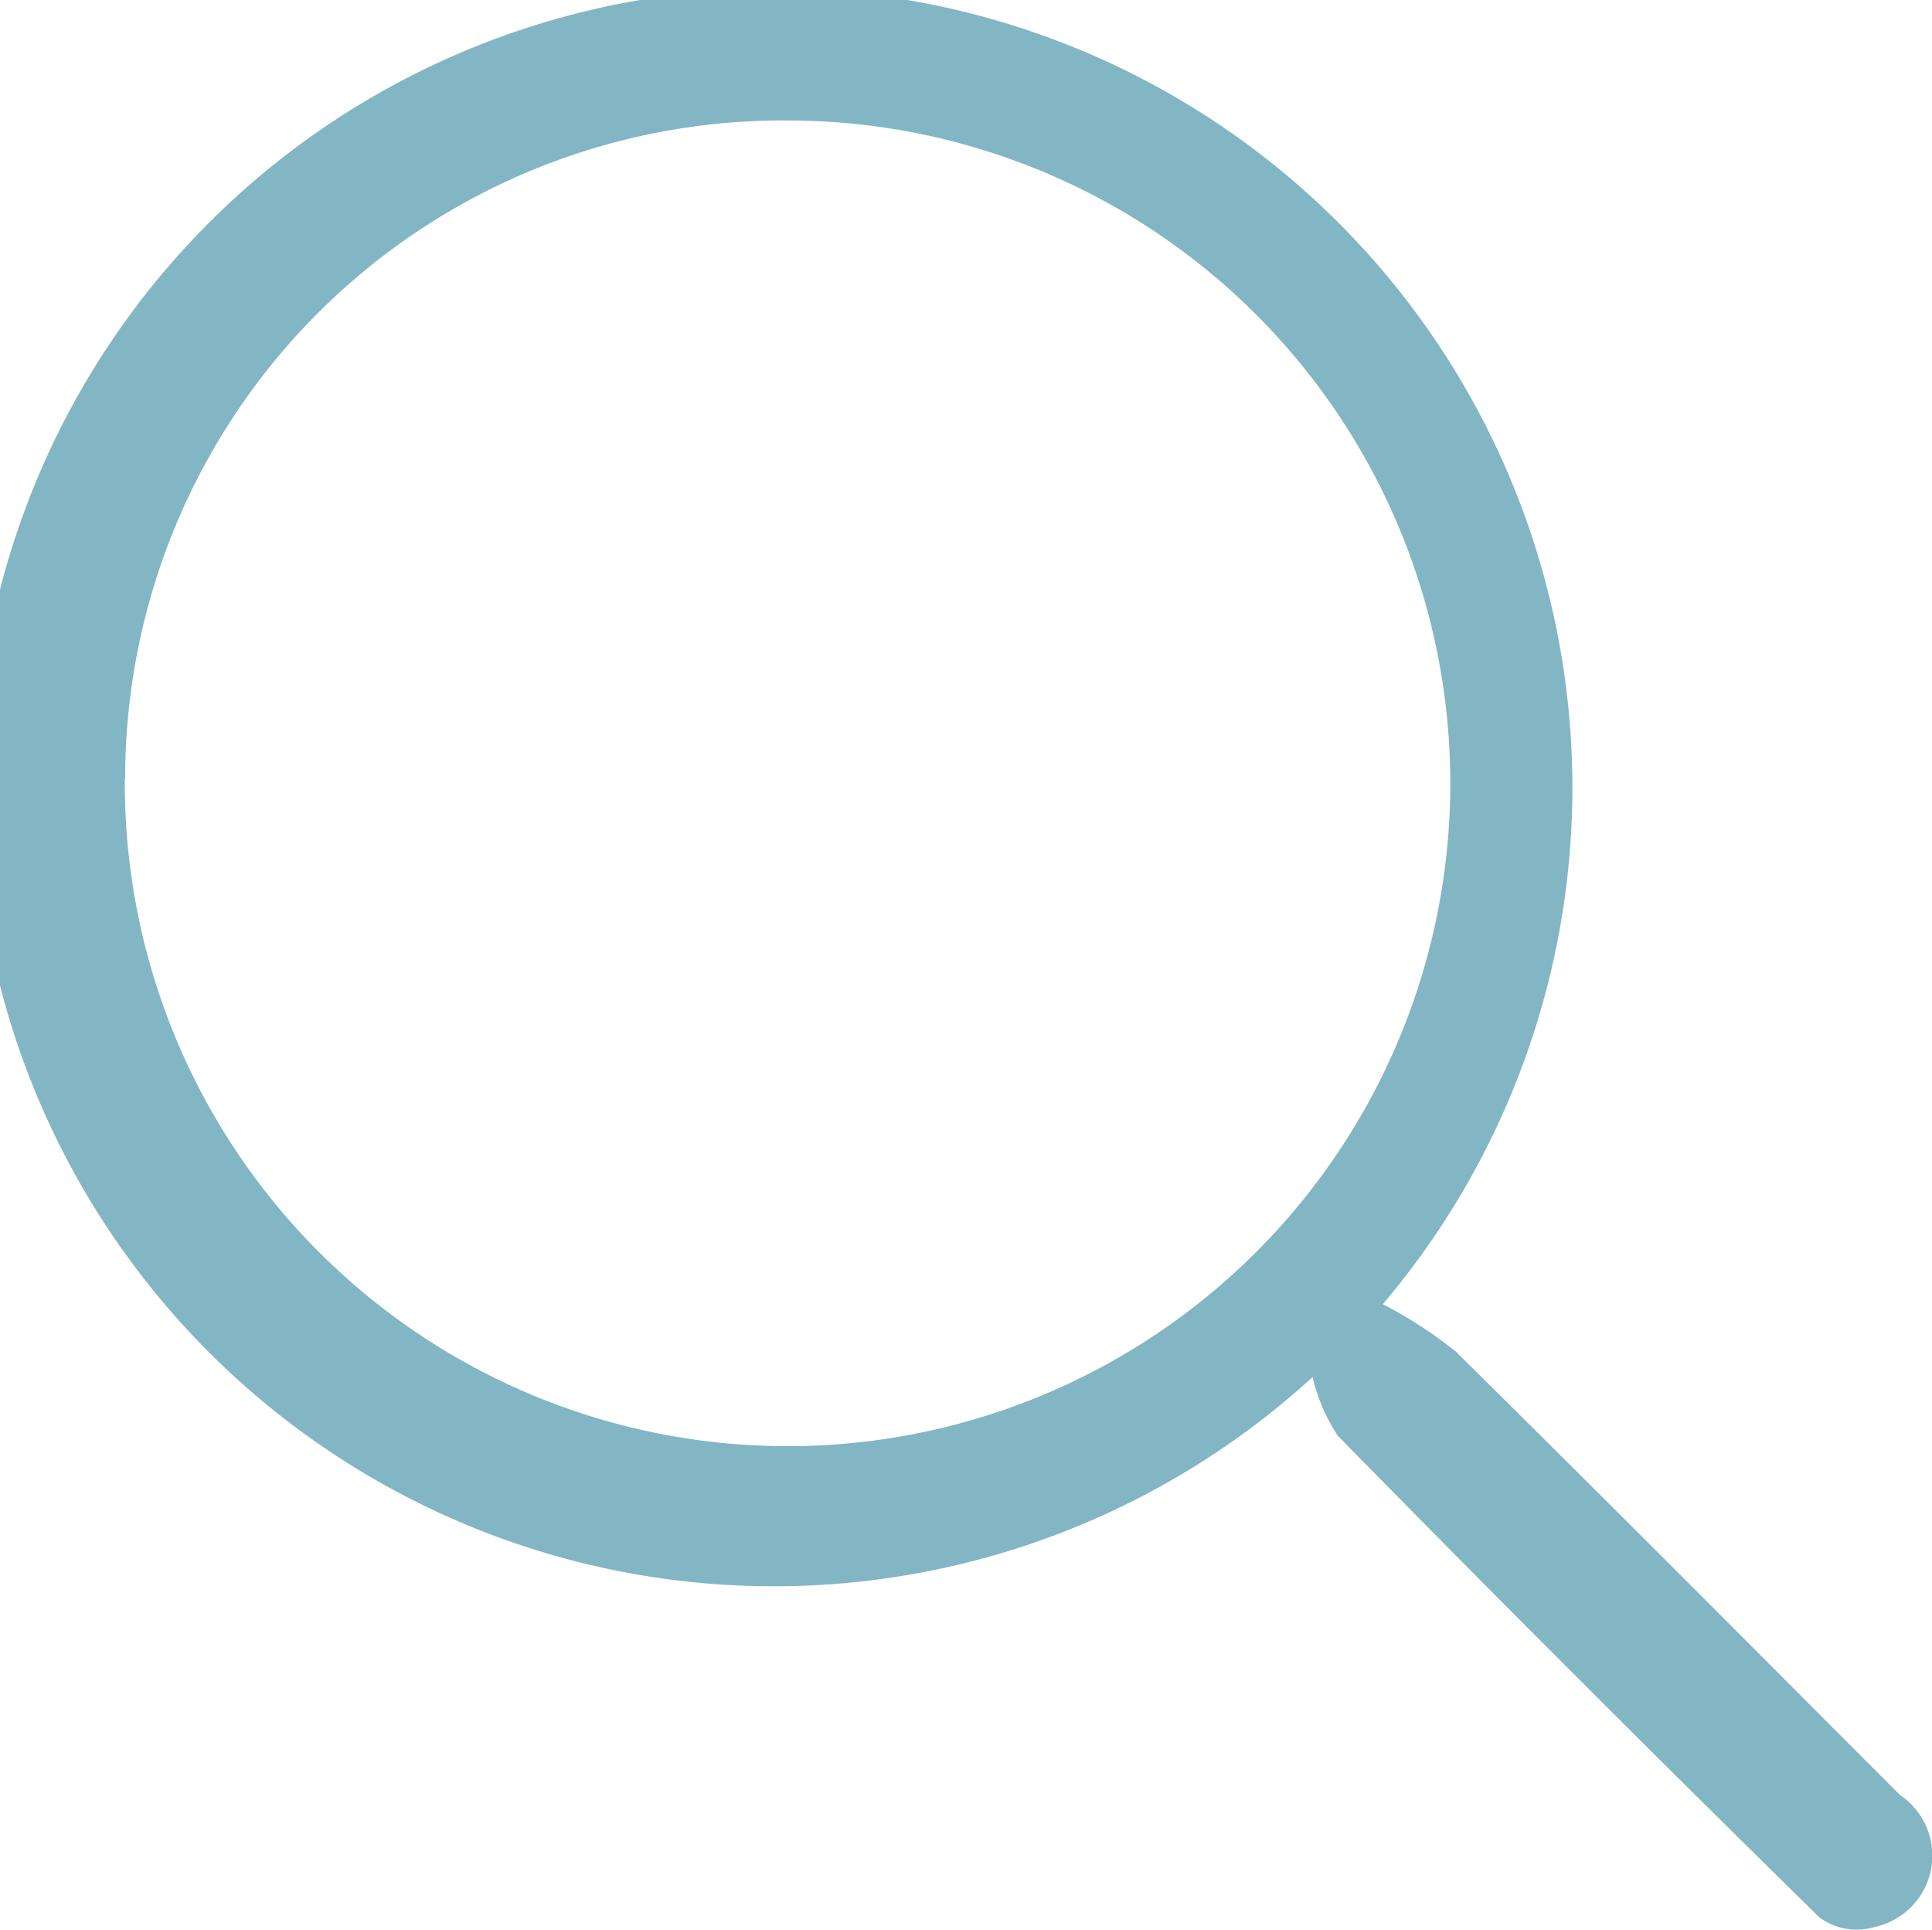 <svg xmlns="http://www.w3.org/2000/svg" id="prefix__Group_15" width="23.03" height="23" data-name="Group 15" viewBox="0 0 23.03 23">
    <path id="prefix__Path_21" d="M206.39 325.669a5.185 5.185 0 0 1 .868.565c1.774 1.75 3.531 3.518 5.292 5.282a.87.87 0 0 1-.3 1.573.747.747 0 0 1-.66-.114q-2.9-2.845-5.741-5.74a2.154 2.154 0 0 1-.3-.7 9.52 9.52 0 1 1 .838-.87zm-15-6.26a7.9 7.9 0 1 0 7.929-7.85 7.841 7.841 0 0 0-7.925 7.85z" data-name="Path 21" transform="translate(-189.902 -310.123)" style="fill:#82b6c4"/>
</svg>
